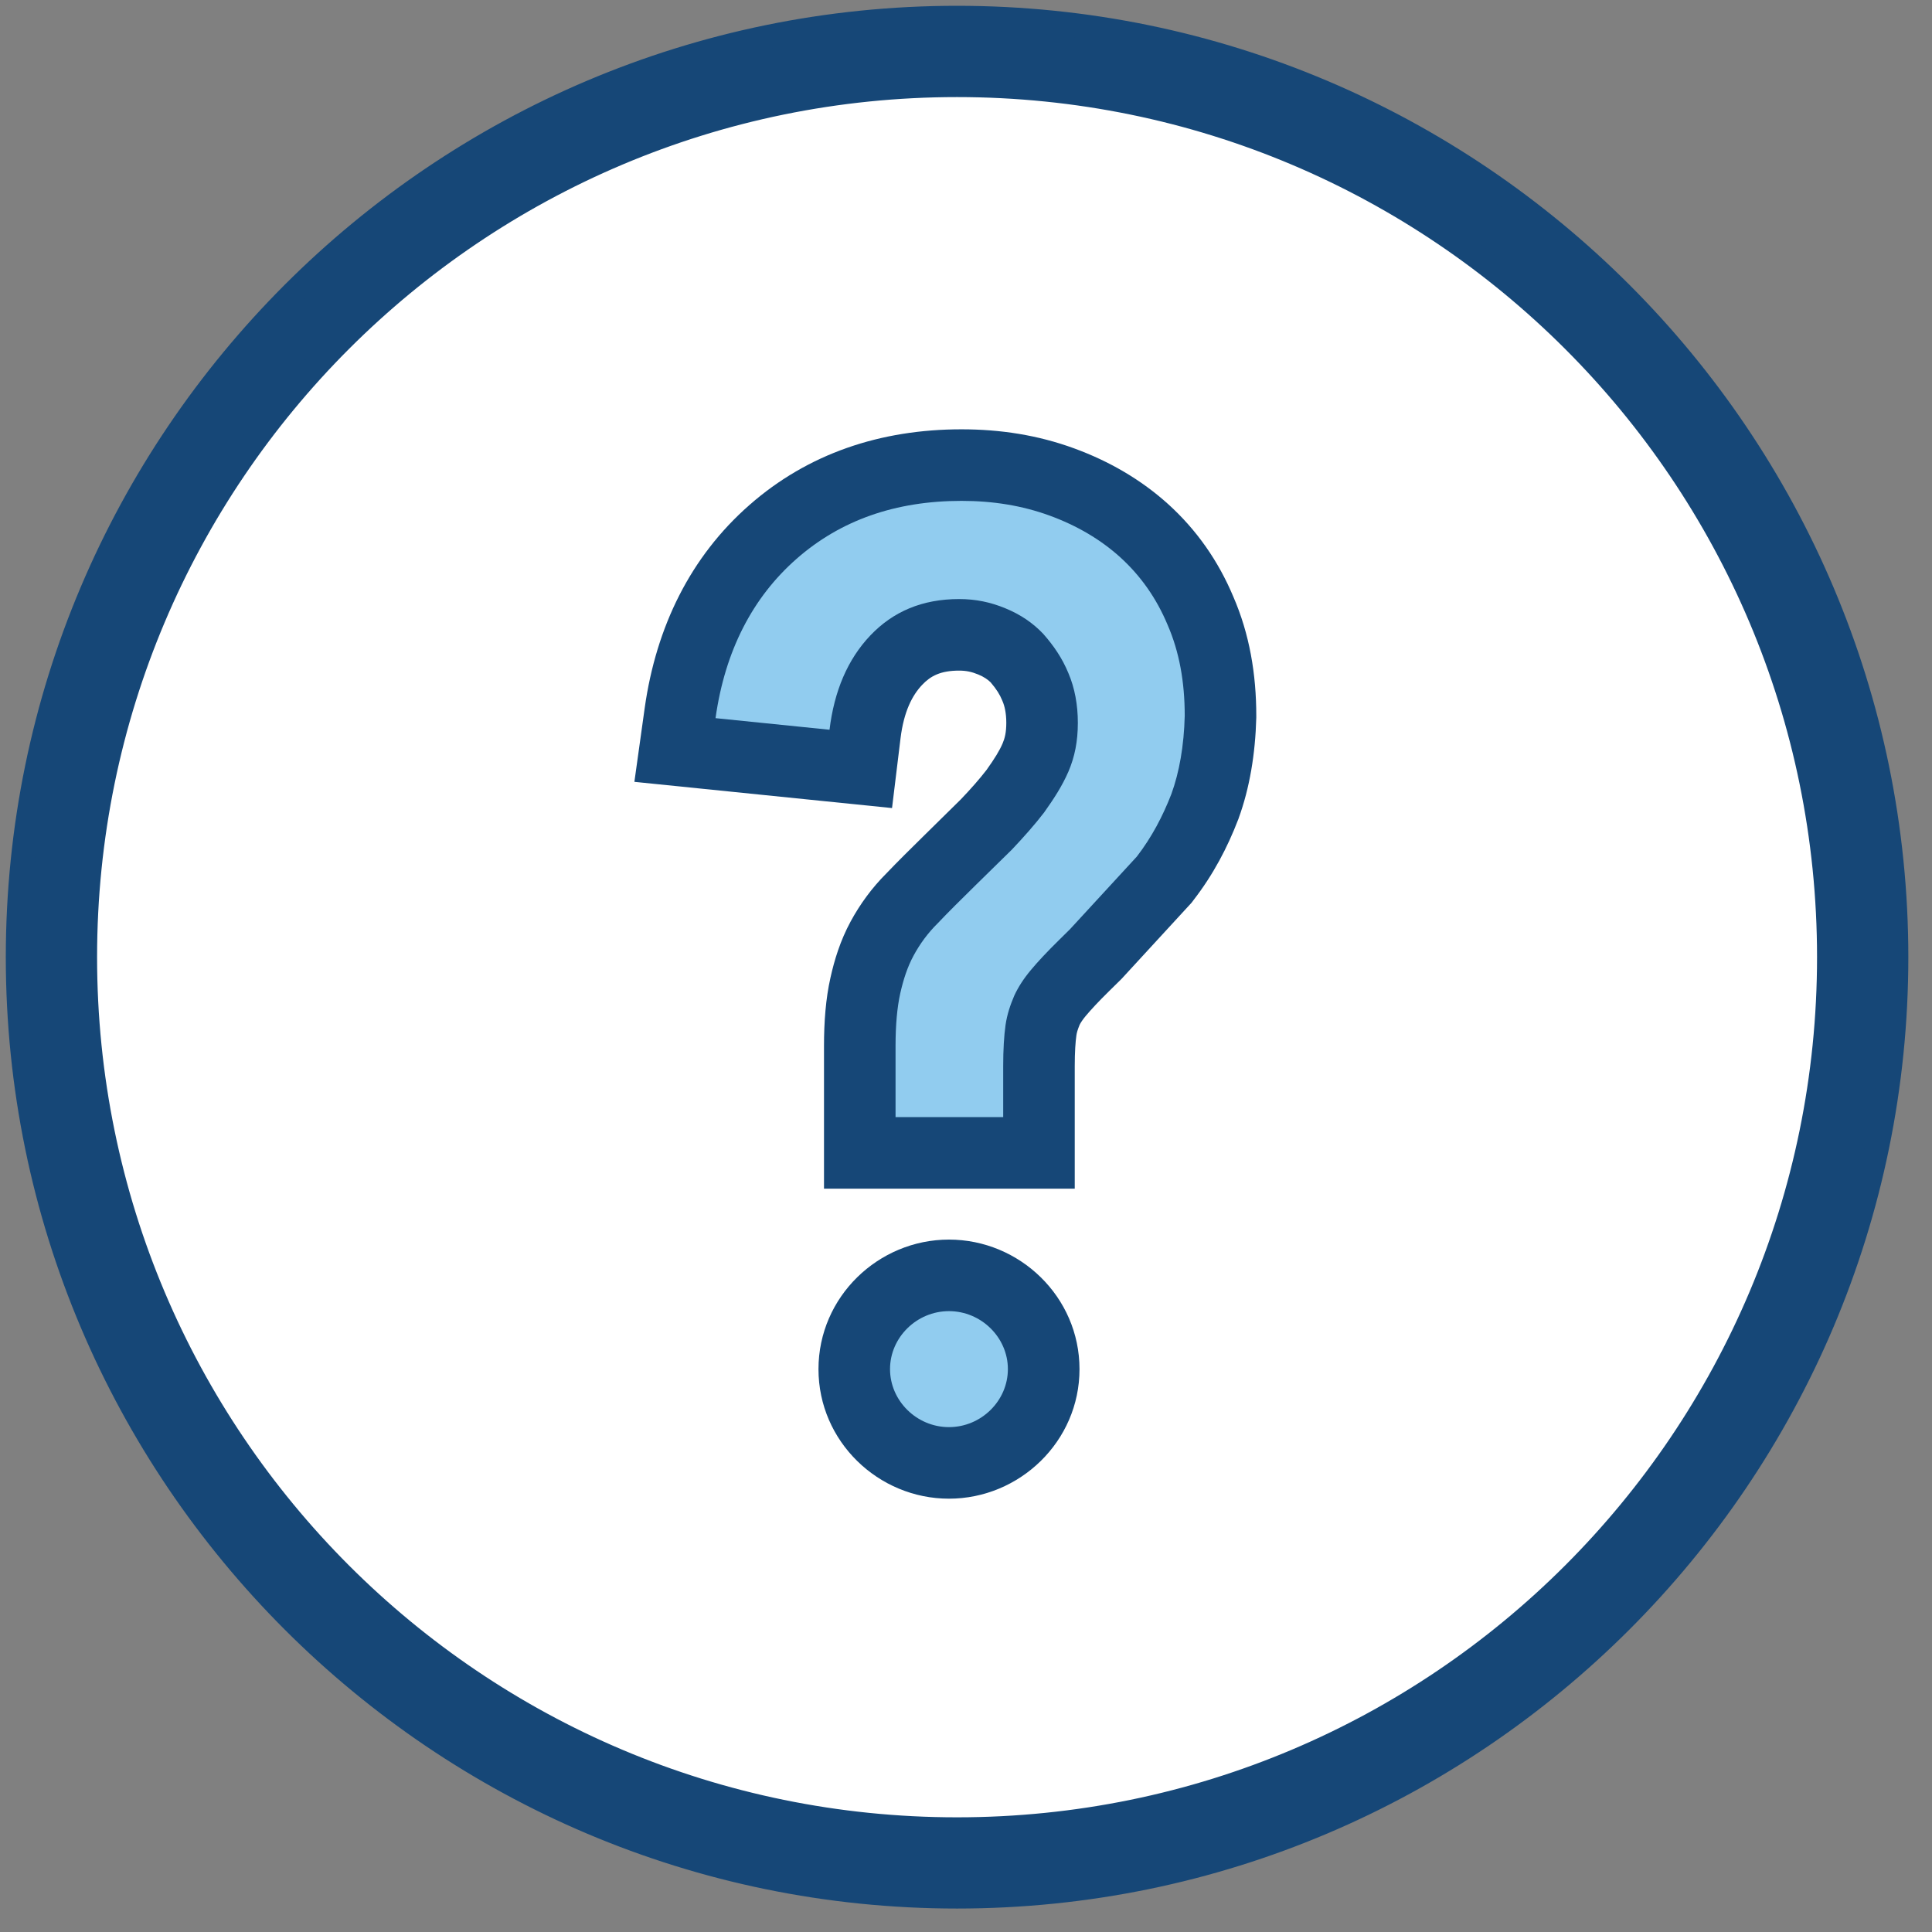 <svg width="28" height="28" viewBox="0 0 28 28" fill="none" xmlns="http://www.w3.org/2000/svg">
<rect x="0" y="0" width="28" height="28" fill="#808080" stroke="none"/>
<path d="M13.87 0.259C6.365 0.259 0.259 6.366 0.259 13.872C0.259 21.379 6.365 27.485 13.87 27.485C21.376 27.485 27.482 21.379 27.482 13.872C27.482 6.366 21.376 0.259 13.87 0.259Z" fill="white"/>
<path d="M13.87 0.259C6.365 0.259 0.259 6.366 0.259 13.872C0.259 21.379 6.365 27.485 13.87 27.485C21.376 27.485 27.482 21.379 27.482 13.872C27.482 6.366 21.376 0.259 13.87 0.259ZM13.87 26.513C6.89 26.513 1.232 20.854 1.232 13.872C1.232 6.891 6.89 1.232 13.87 1.232C20.851 1.232 26.509 6.891 26.509 13.872C26.509 20.854 20.851 26.513 13.87 26.513Z" fill="#164777" stroke="#164777" stroke-width="0.35"/>
<path d="M17.948 11.87L17.944 11.879C17.79 12.28 17.585 12.674 17.296 13.047L17.269 13.083L16.253 14.188L16.075 14.363C15.918 14.517 15.808 14.637 15.735 14.724L15.735 14.724C15.687 14.782 15.66 14.825 15.646 14.854C15.616 14.928 15.605 14.969 15.6 15.005C15.587 15.095 15.576 15.242 15.576 15.45V17.227H11.942V15.159C11.942 14.813 11.967 14.472 12.036 14.168C12.092 13.916 12.176 13.636 12.329 13.353C12.463 13.107 12.632 12.871 12.852 12.652C13.011 12.485 13.2 12.299 13.403 12.099L13.403 12.099L13.925 11.585C14.073 11.43 14.197 11.289 14.298 11.158C14.417 10.991 14.487 10.877 14.531 10.773C14.562 10.7 14.584 10.616 14.584 10.475C14.584 10.335 14.559 10.231 14.531 10.166L14.527 10.157L14.524 10.149C14.49 10.066 14.442 9.988 14.356 9.888C14.317 9.85 14.262 9.81 14.177 9.775C14.082 9.736 14.001 9.719 13.901 9.719C13.63 9.719 13.487 9.797 13.366 9.924C13.222 10.075 13.099 10.31 13.051 10.701L12.928 11.711L9.194 11.331L9.343 10.264C9.51 9.078 10.01 8.066 10.859 7.321C11.71 6.573 12.761 6.222 13.935 6.222C14.496 6.222 15.04 6.305 15.567 6.498C16.078 6.685 16.538 6.952 16.932 7.308L16.933 7.309C17.344 7.682 17.657 8.131 17.873 8.645C18.11 9.19 18.207 9.771 18.207 10.374V10.388L18.207 10.401C18.193 10.927 18.111 11.421 17.951 11.86L17.948 11.87Z" fill="#164777"/>
<path d="M16.977 11.506C16.851 11.831 16.692 12.133 16.476 12.414L15.507 13.467L15.348 13.624C15.177 13.792 15.04 13.938 14.938 14.061C14.835 14.184 14.756 14.307 14.699 14.431C14.642 14.565 14.596 14.699 14.573 14.856C14.551 15.013 14.539 15.215 14.539 15.45V16.19H12.979V15.159C12.979 14.856 13.002 14.599 13.047 14.397C13.093 14.195 13.15 14.016 13.241 13.848C13.332 13.68 13.446 13.523 13.594 13.377C13.742 13.22 13.924 13.041 14.14 12.828C14.311 12.66 14.482 12.492 14.665 12.313C14.835 12.133 14.995 11.954 15.132 11.775C15.268 11.584 15.393 11.394 15.485 11.181C15.576 10.968 15.621 10.744 15.621 10.475C15.621 10.217 15.576 9.971 15.485 9.758C15.393 9.534 15.268 9.355 15.12 9.187C14.972 9.03 14.79 8.906 14.573 8.817C14.357 8.727 14.14 8.682 13.901 8.682C13.366 8.682 12.945 8.862 12.614 9.209C12.284 9.556 12.09 10.016 12.022 10.576L10.37 10.408C10.507 9.433 10.906 8.66 11.543 8.1C12.181 7.539 12.979 7.259 13.935 7.259C14.391 7.259 14.813 7.327 15.211 7.472C15.61 7.618 15.952 7.82 16.236 8.077C16.532 8.346 16.76 8.671 16.92 9.052C17.091 9.444 17.17 9.881 17.17 10.374C17.159 10.811 17.091 11.192 16.977 11.506Z" fill="#91CCEF"/>
<path fill-rule="evenodd" clip-rule="evenodd" d="M13.753 21.72C12.73 21.72 11.862 20.891 11.862 19.843C11.862 18.794 12.73 17.965 13.753 17.965C14.777 17.965 15.645 18.794 15.645 19.843C15.645 20.89 14.777 21.72 13.753 21.72Z" fill="#164777"/>
<path d="M13.753 20.683C13.286 20.683 12.899 20.302 12.899 19.842C12.899 19.383 13.286 19.002 13.753 19.002C14.22 19.002 14.607 19.383 14.607 19.842C14.607 20.302 14.22 20.683 13.753 20.683Z" fill="#91CCEF"/>
</svg>
